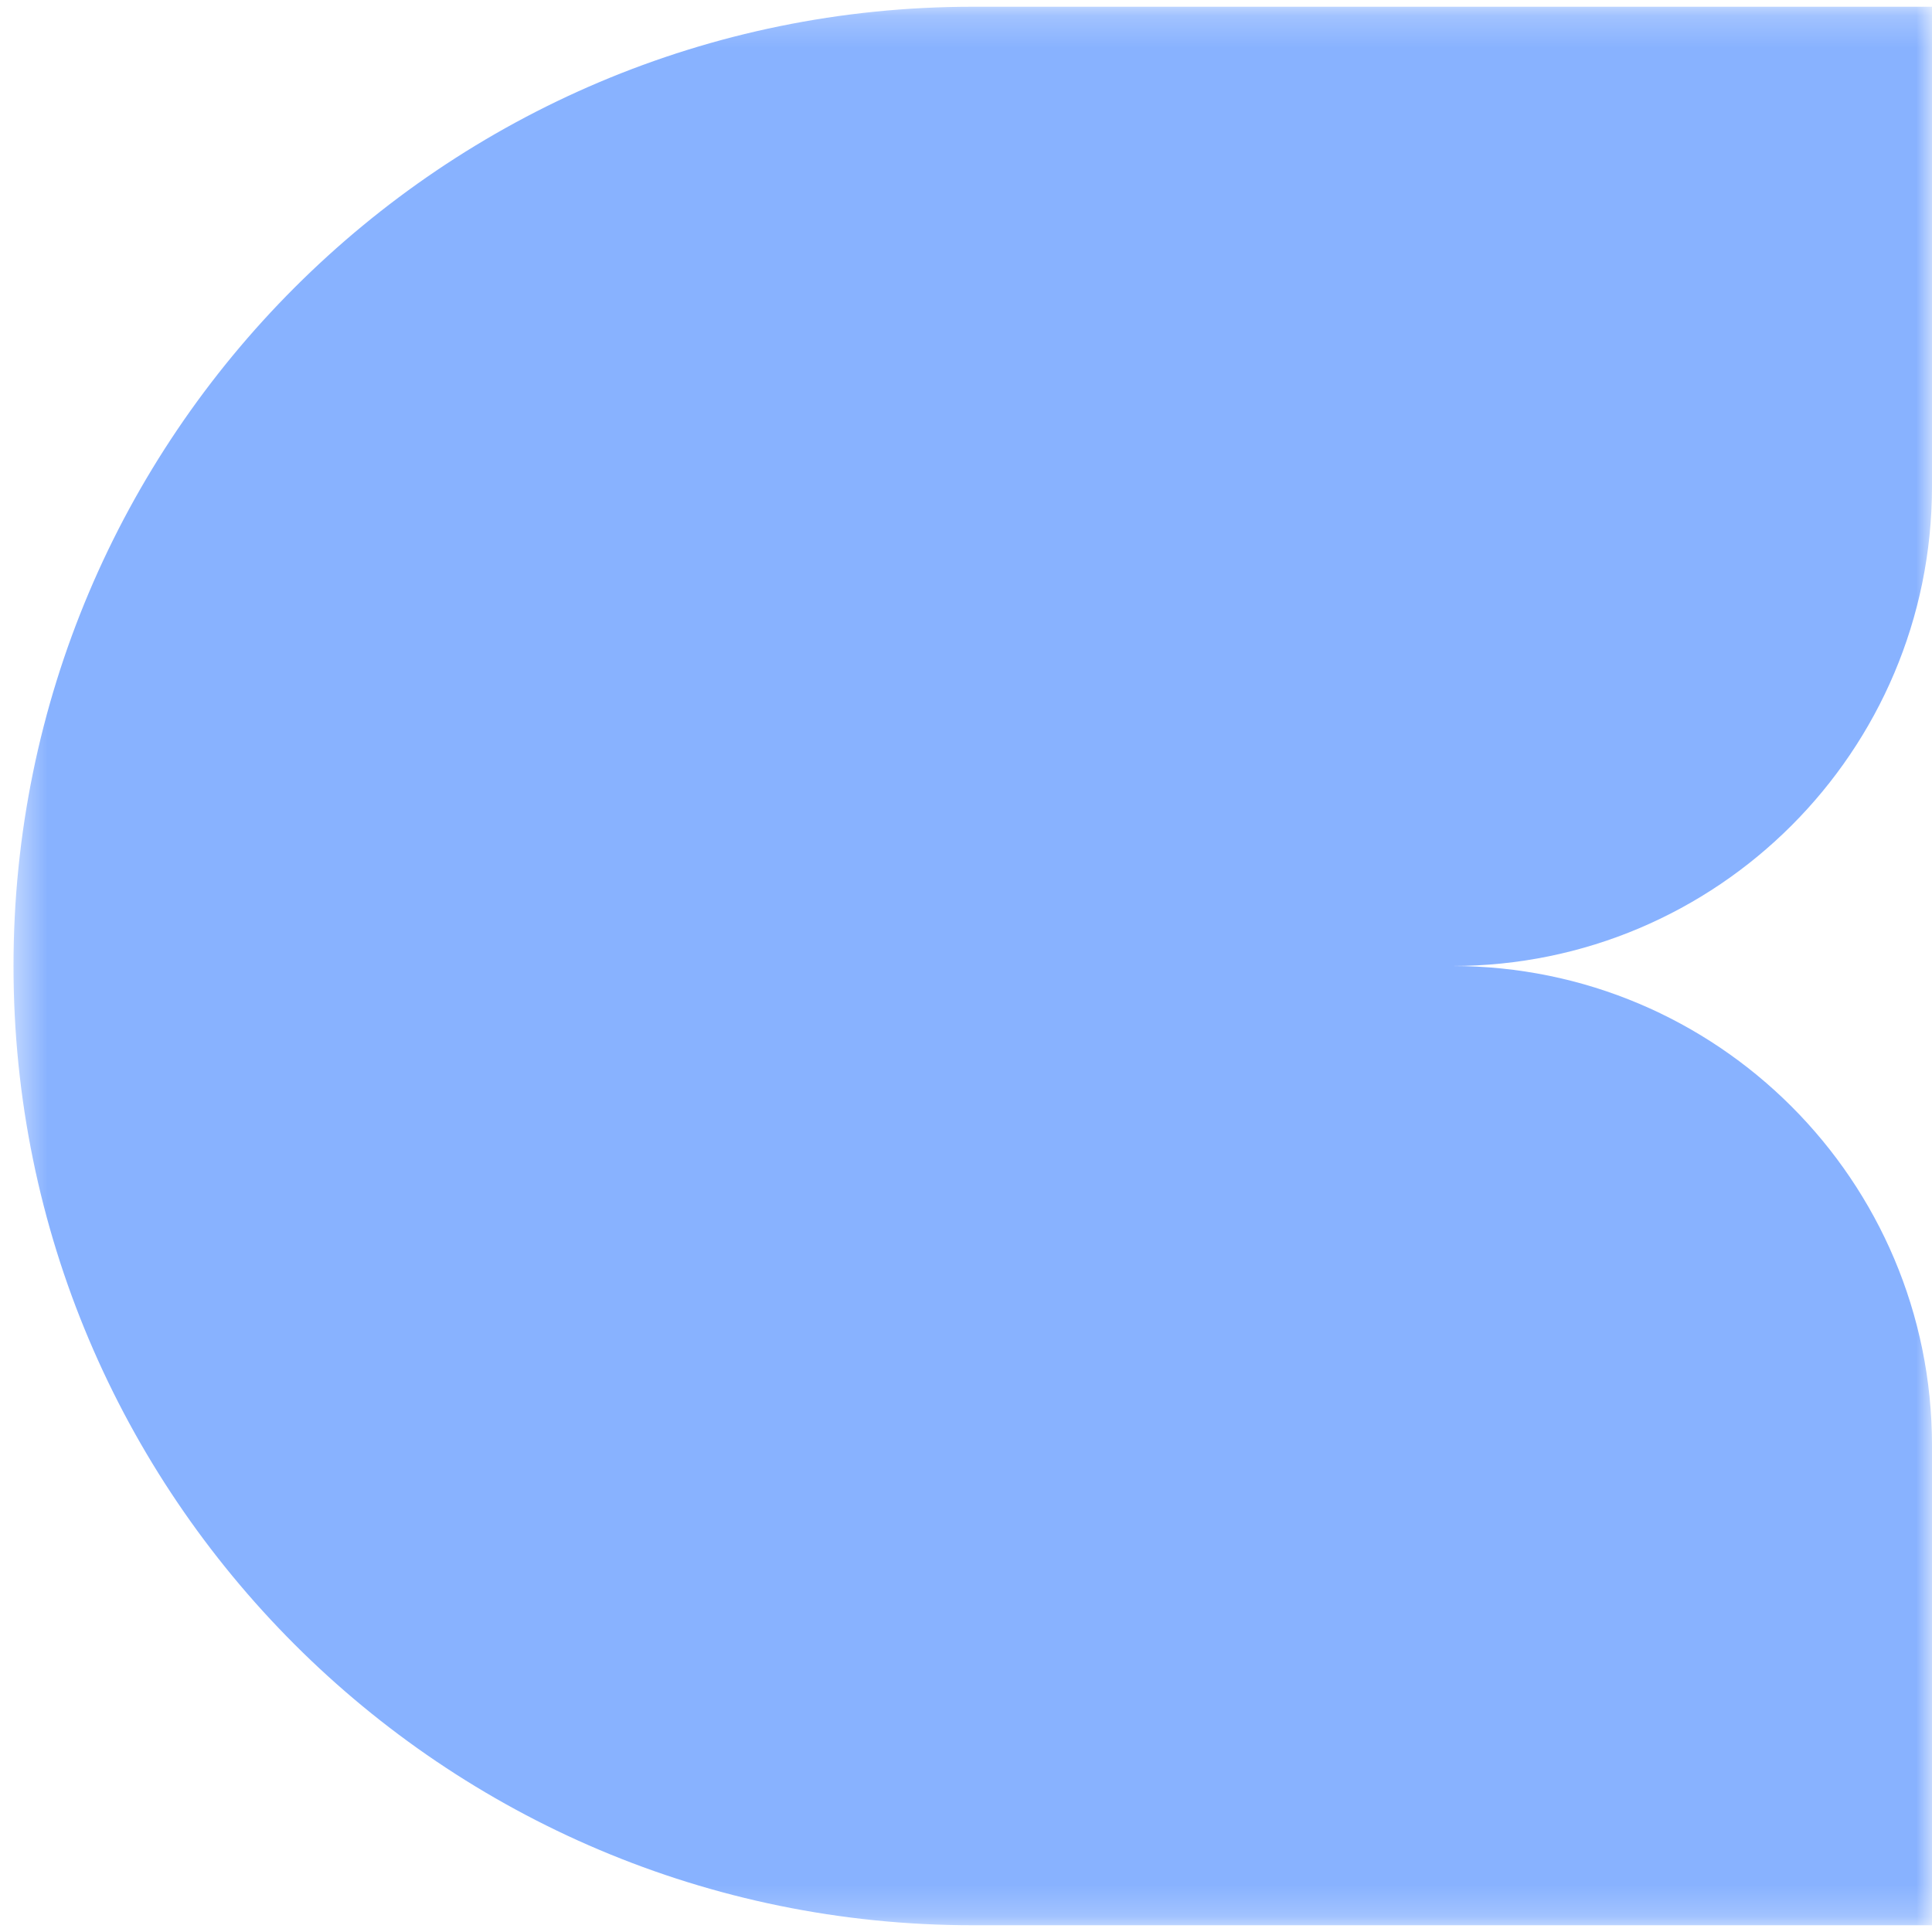 <?xml version="1.0" encoding="UTF-8"?> <svg xmlns="http://www.w3.org/2000/svg" width="61" height="61" viewBox="0 0 61 61" fill="none"><mask id="mask0_253_3080" style="mask-type:luminance" maskUnits="userSpaceOnUse" x="0" y="0" width="61" height="61"><path d="M61 60.787V0.213L0.426 0.213L0.426 60.787H61Z" fill="white"></path></mask><g mask="url(#mask0_253_3080)"><path fill-rule="evenodd" clip-rule="evenodd" d="M61 15.357V0.213L30.713 0.213C13.986 0.213 0.426 13.773 0.426 30.5C0.426 47.227 13.986 60.787 30.713 60.787H61V45.644C61 37.28 54.22 30.5 45.856 30.5C54.22 30.5 61 23.72 61 15.357Z" fill="#88B2FF"></path></g></svg> 